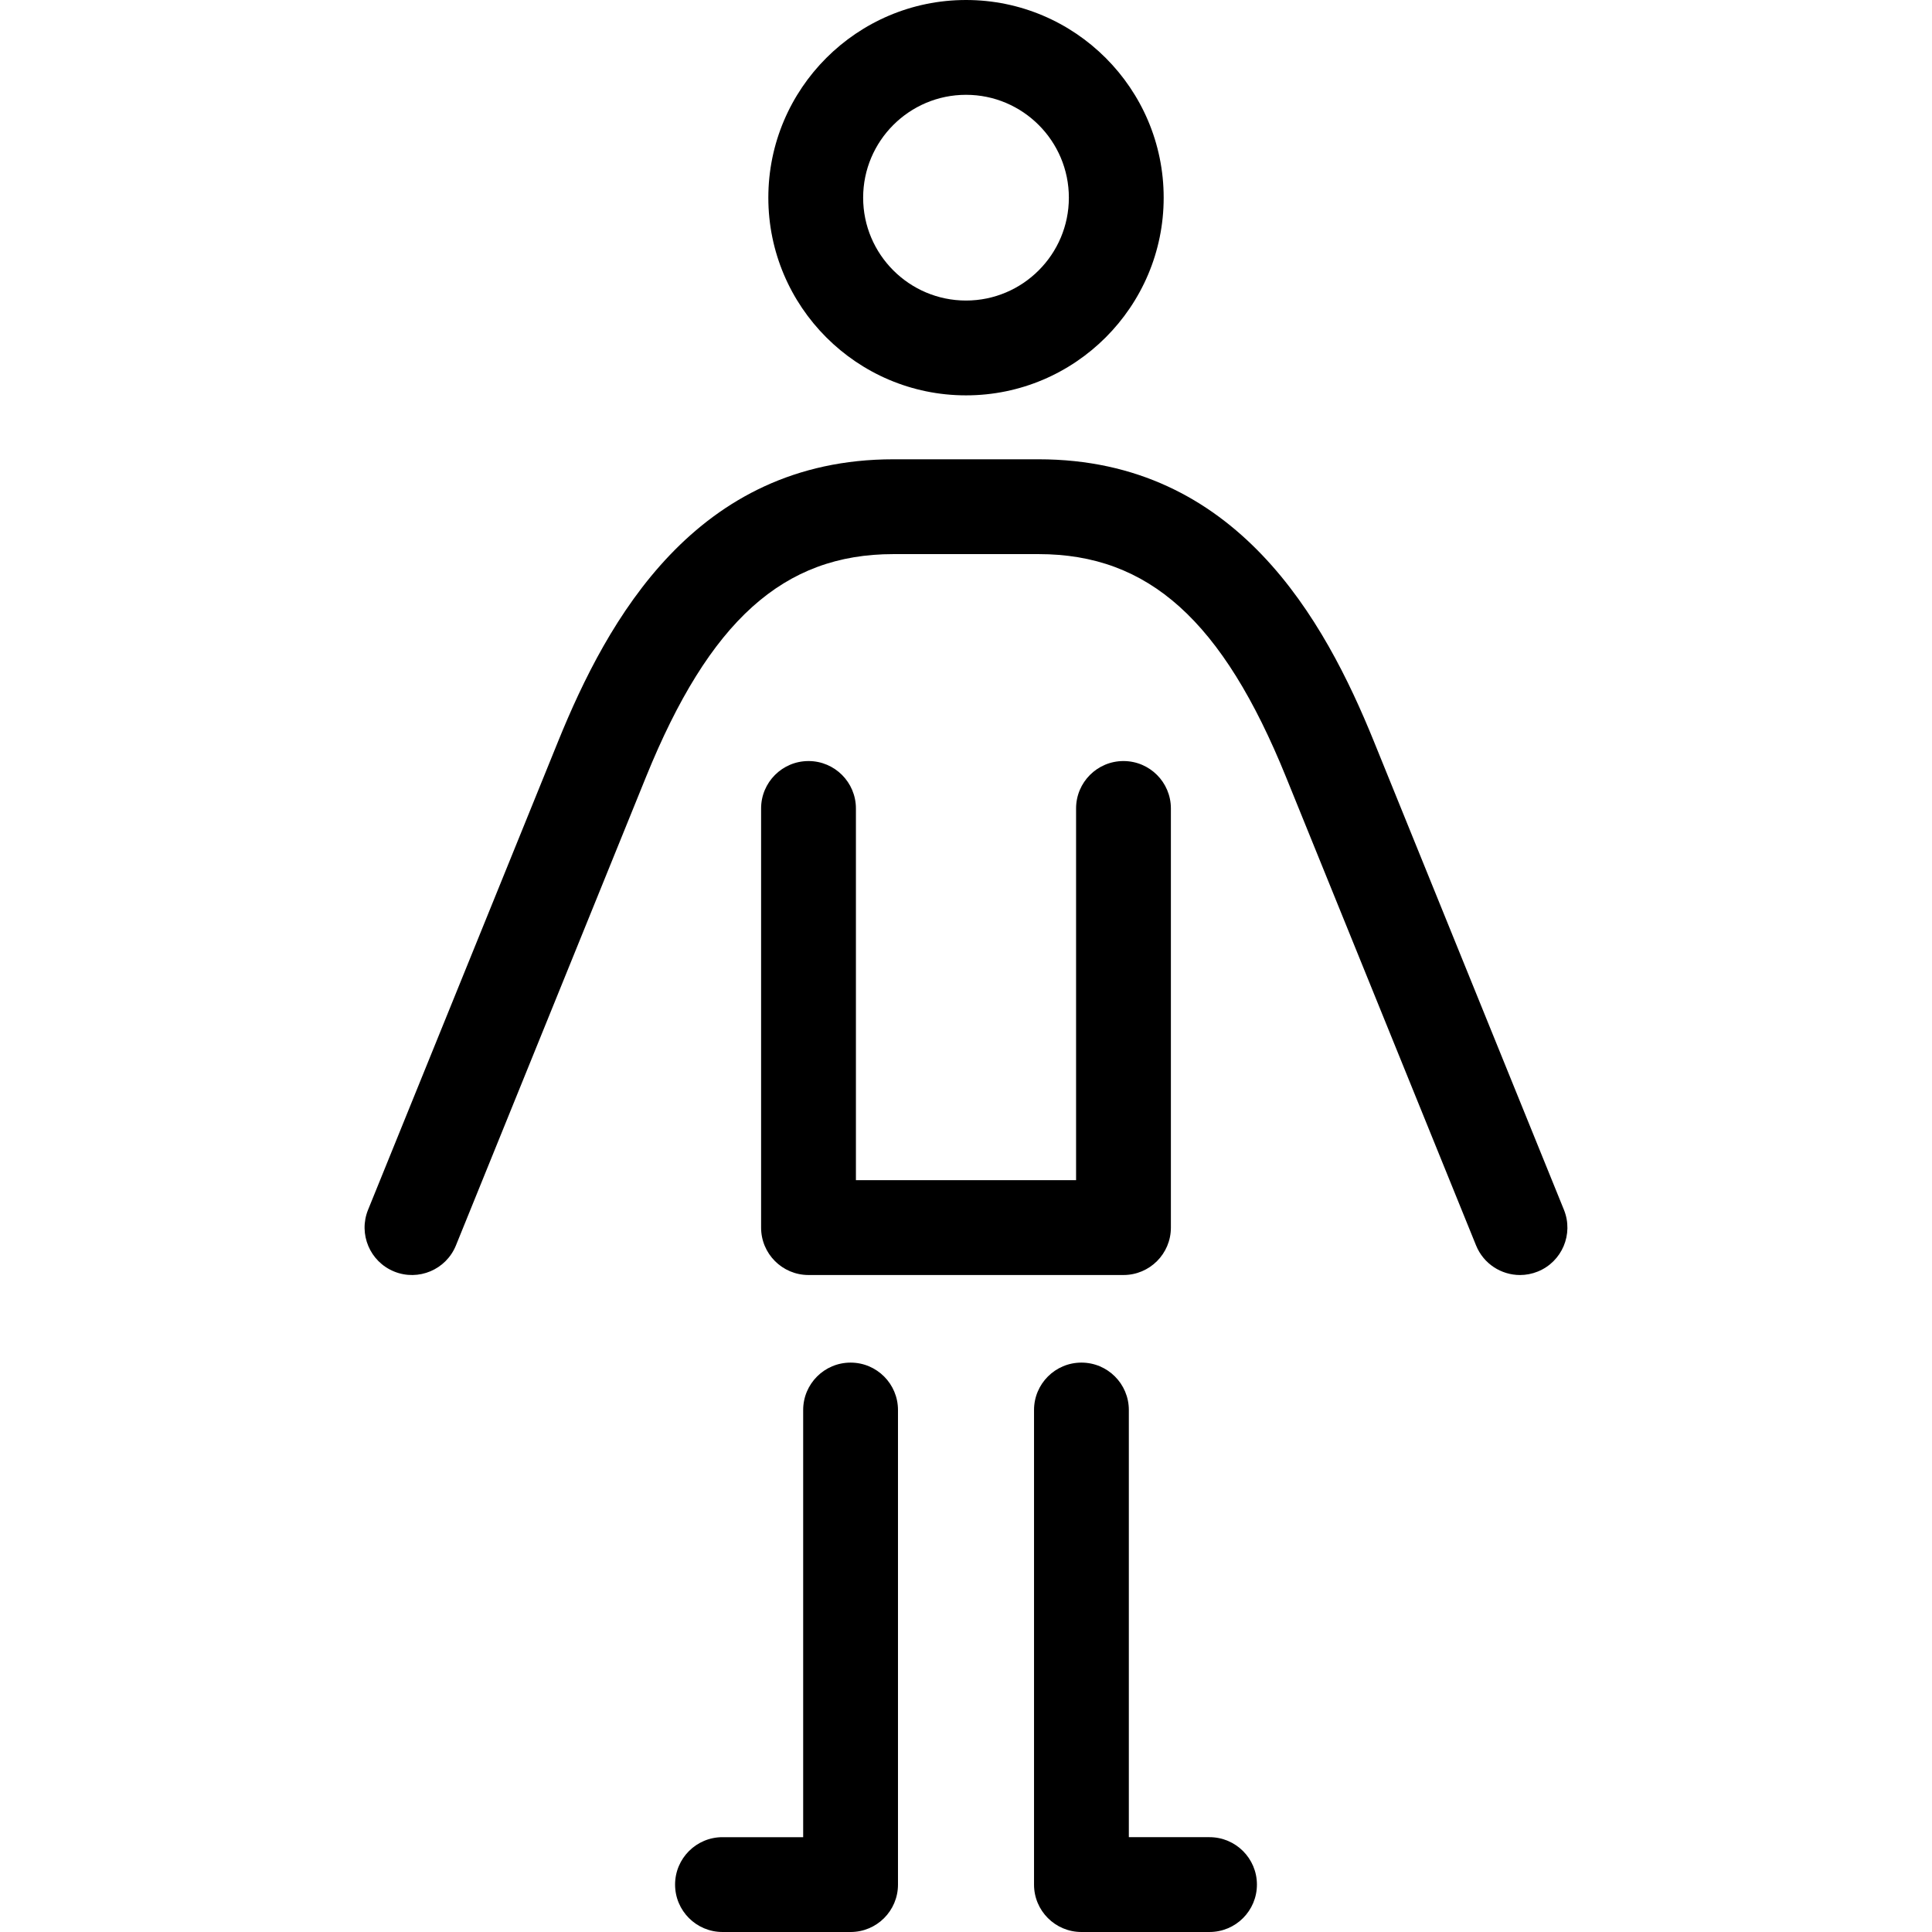 <?xml version="1.0" encoding="iso-8859-1"?>
<!-- Generator: Adobe Illustrator 17.1.0, SVG Export Plug-In . SVG Version: 6.00 Build 0)  -->
<!DOCTYPE svg PUBLIC "-//W3C//DTD SVG 1.1//EN" "http://www.w3.org/Graphics/SVG/1.1/DTD/svg11.dtd">
<svg version="1.1" id="Capa_1" xmlns="http://www.w3.org/2000/svg" xmlns:xlink="http://www.w3.org/1999/xlink" x="0px" y="0px"
	 viewBox="0 0 366.783 366.783" style="enable-background:new 0 0 366.783 366.783;" xml:space="preserve">
<path d="M183.394,75.057c20.692,0,37.526-16.835,37.526-37.528C220.92,16.835,204.086,0,183.394,0
	c-20.694,0-37.529,16.835-37.529,37.529C145.865,58.222,162.7,75.057,183.394,75.057z M183.394,18
	c10.766,0,19.526,8.761,19.526,19.529c0,10.768-8.76,19.528-19.526,19.528c-10.769,0-19.529-8.76-19.529-19.528
	C163.865,26.761,172.625,18,183.394,18z M170.479,267.686v90.095v0.002c0,4.971-4.029,9-9,9c-0.063,0-0.127,0-0.191-0.002h-24.127
	c-4.971,0-9-4.029-9-9s4.029-9,9-9h15.318v-81.095c0-4.971,4.029-9,9-9S170.479,262.715,170.479,267.686z M238.622,357.781
	c0,4.971-4.029,9-9,9h-24.125c-0.063,0.001-0.128,0.002-0.191,0.002c-4.971,0-9-4.029-9-9v-90.097c0-4.971,4.029-9,9-9s9,4.029,9,9
	v81.095h15.316C234.593,348.781,238.622,352.811,238.622,357.781z M162.493,153.482v70.572h41.796v-70.572c0-4.971,4.029-9,9-9
	s9,4.029,9,9v79.574c0,4.971-4.029,9-9,9c-0.063,0-0.124,0-0.187-0.002h-59.424c-0.062,0.001-0.124,0.002-0.186,0.002
	c-4.971,0-9-4.029-9-9c0-0.002,0-0.002,0-0.002v-79.572c0-4.971,4.029-9,9-9S162.493,148.512,162.493,153.482z M291.95,241.396
	c-1.108,0.449-2.254,0.663-3.381,0.663c-3.556,0-6.924-2.121-8.343-5.619l-36.09-88.949c-12.03-29.647-26.075-42.296-46.963-42.296
	h-27.563c-20.885,0-34.931,12.65-46.964,42.297L86.557,236.44c-1.868,4.606-7.117,6.825-11.724,4.956
	c-4.606-1.869-6.825-7.118-4.956-11.724l36.09-88.949c9.328-22.979,26.072-53.529,63.644-53.529h27.561
	c37.577,0,54.319,30.549,63.645,53.528l36.09,88.949C298.774,234.279,296.556,239.527,291.95,241.396z"/>
<g>
</g>
<g>
</g>
<g>
</g>
<g>
</g>
<g>
</g>
<g>
</g>
<g>
</g>
<g>
</g>
<g>
</g>
<g>
</g>
<g>
</g>
<g>
</g>
<g>
</g>
<g>
</g>
<g>
</g>
</svg>
